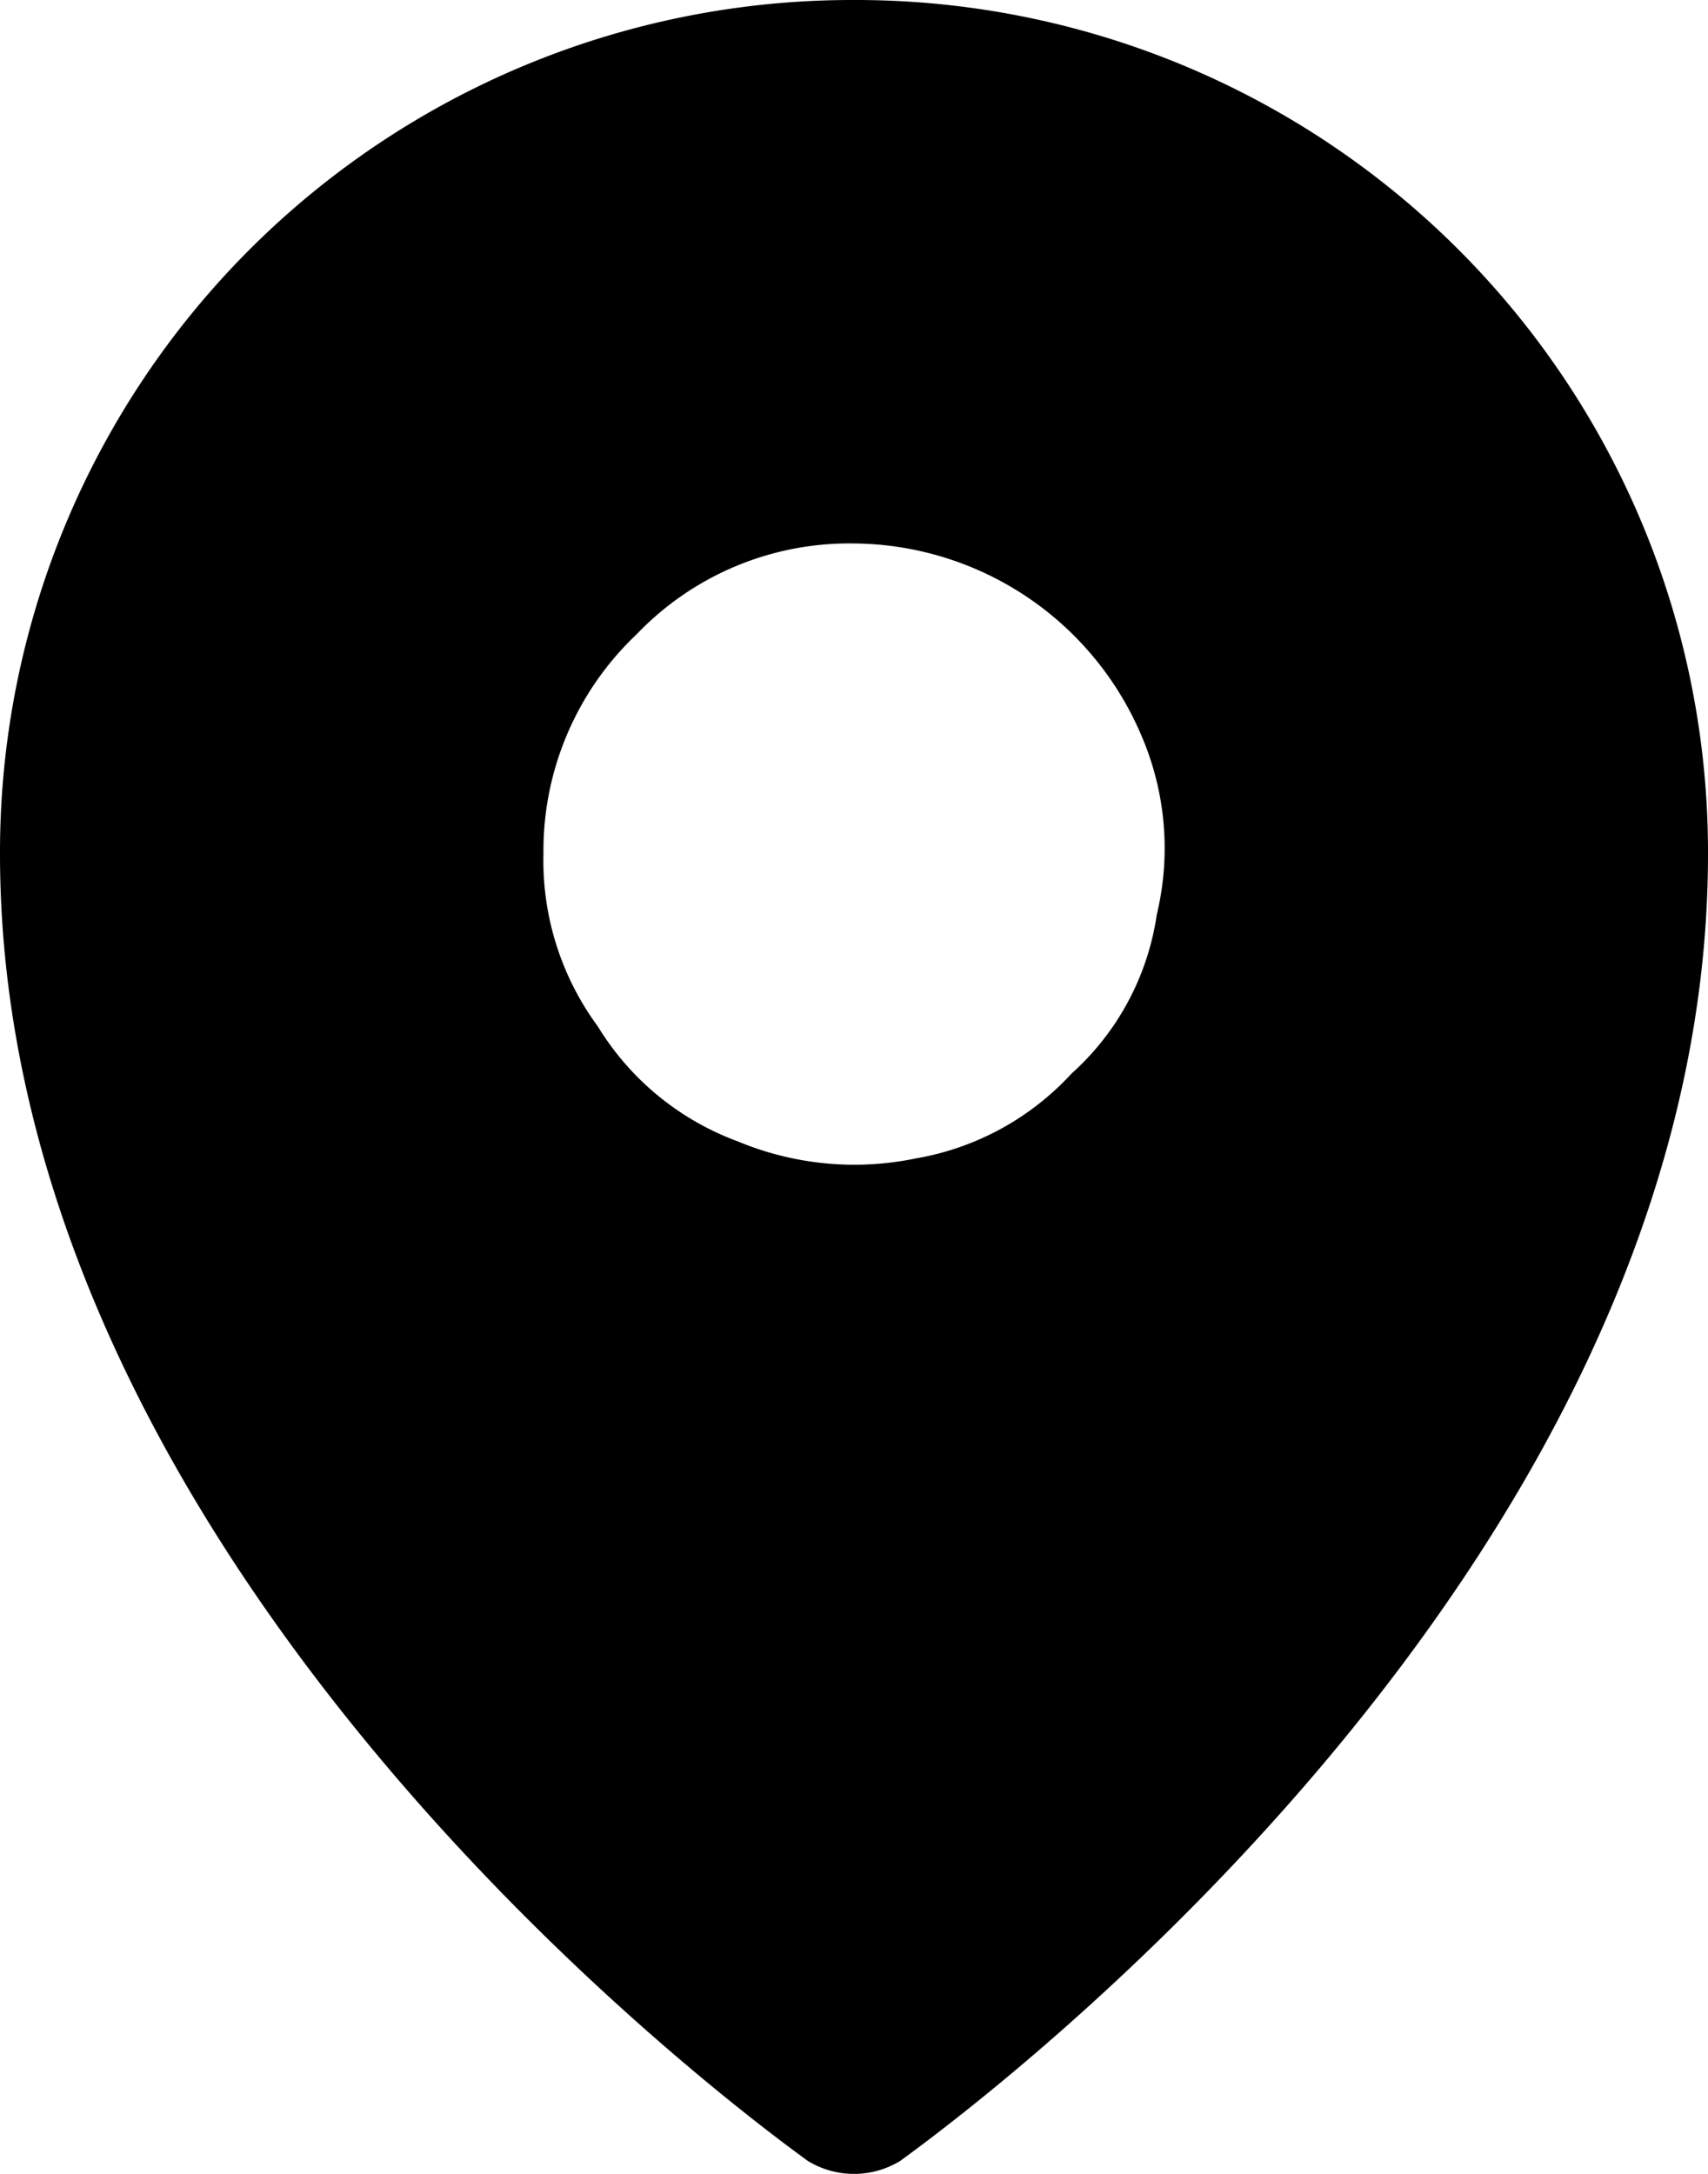 <svg xmlns="http://www.w3.org/2000/svg" width="22" height="28" viewBox="0 0 22 28">
  <path id="Path_12740" data-name="Path 12740" d="M16764,1294a10.975,10.975,0,0,0-11,11c0,9.41,10,16.53,10.4,16.83a1.142,1.142,0,0,0,1.2,0c.4-.3,10.4-7.42,10.4-16.83a10.975,10.975,0,0,0-11-11Zm0,7a4.056,4.056,0,0,1,3.7,2.47,3.661,3.661,0,0,1,.2,2.31,3.413,3.413,0,0,1-1.1,2.05,3.531,3.531,0,0,1-2,1.09,3.9,3.9,0,0,1-2.3-.22,3.547,3.547,0,0,1-1.8-1.48,3.6,3.6,0,0,1-.7-2.22,3.837,3.837,0,0,1,1.2-2.83A3.789,3.789,0,0,1,16764,1301Z" transform="translate(-16753 -1294)"/>
</svg>
